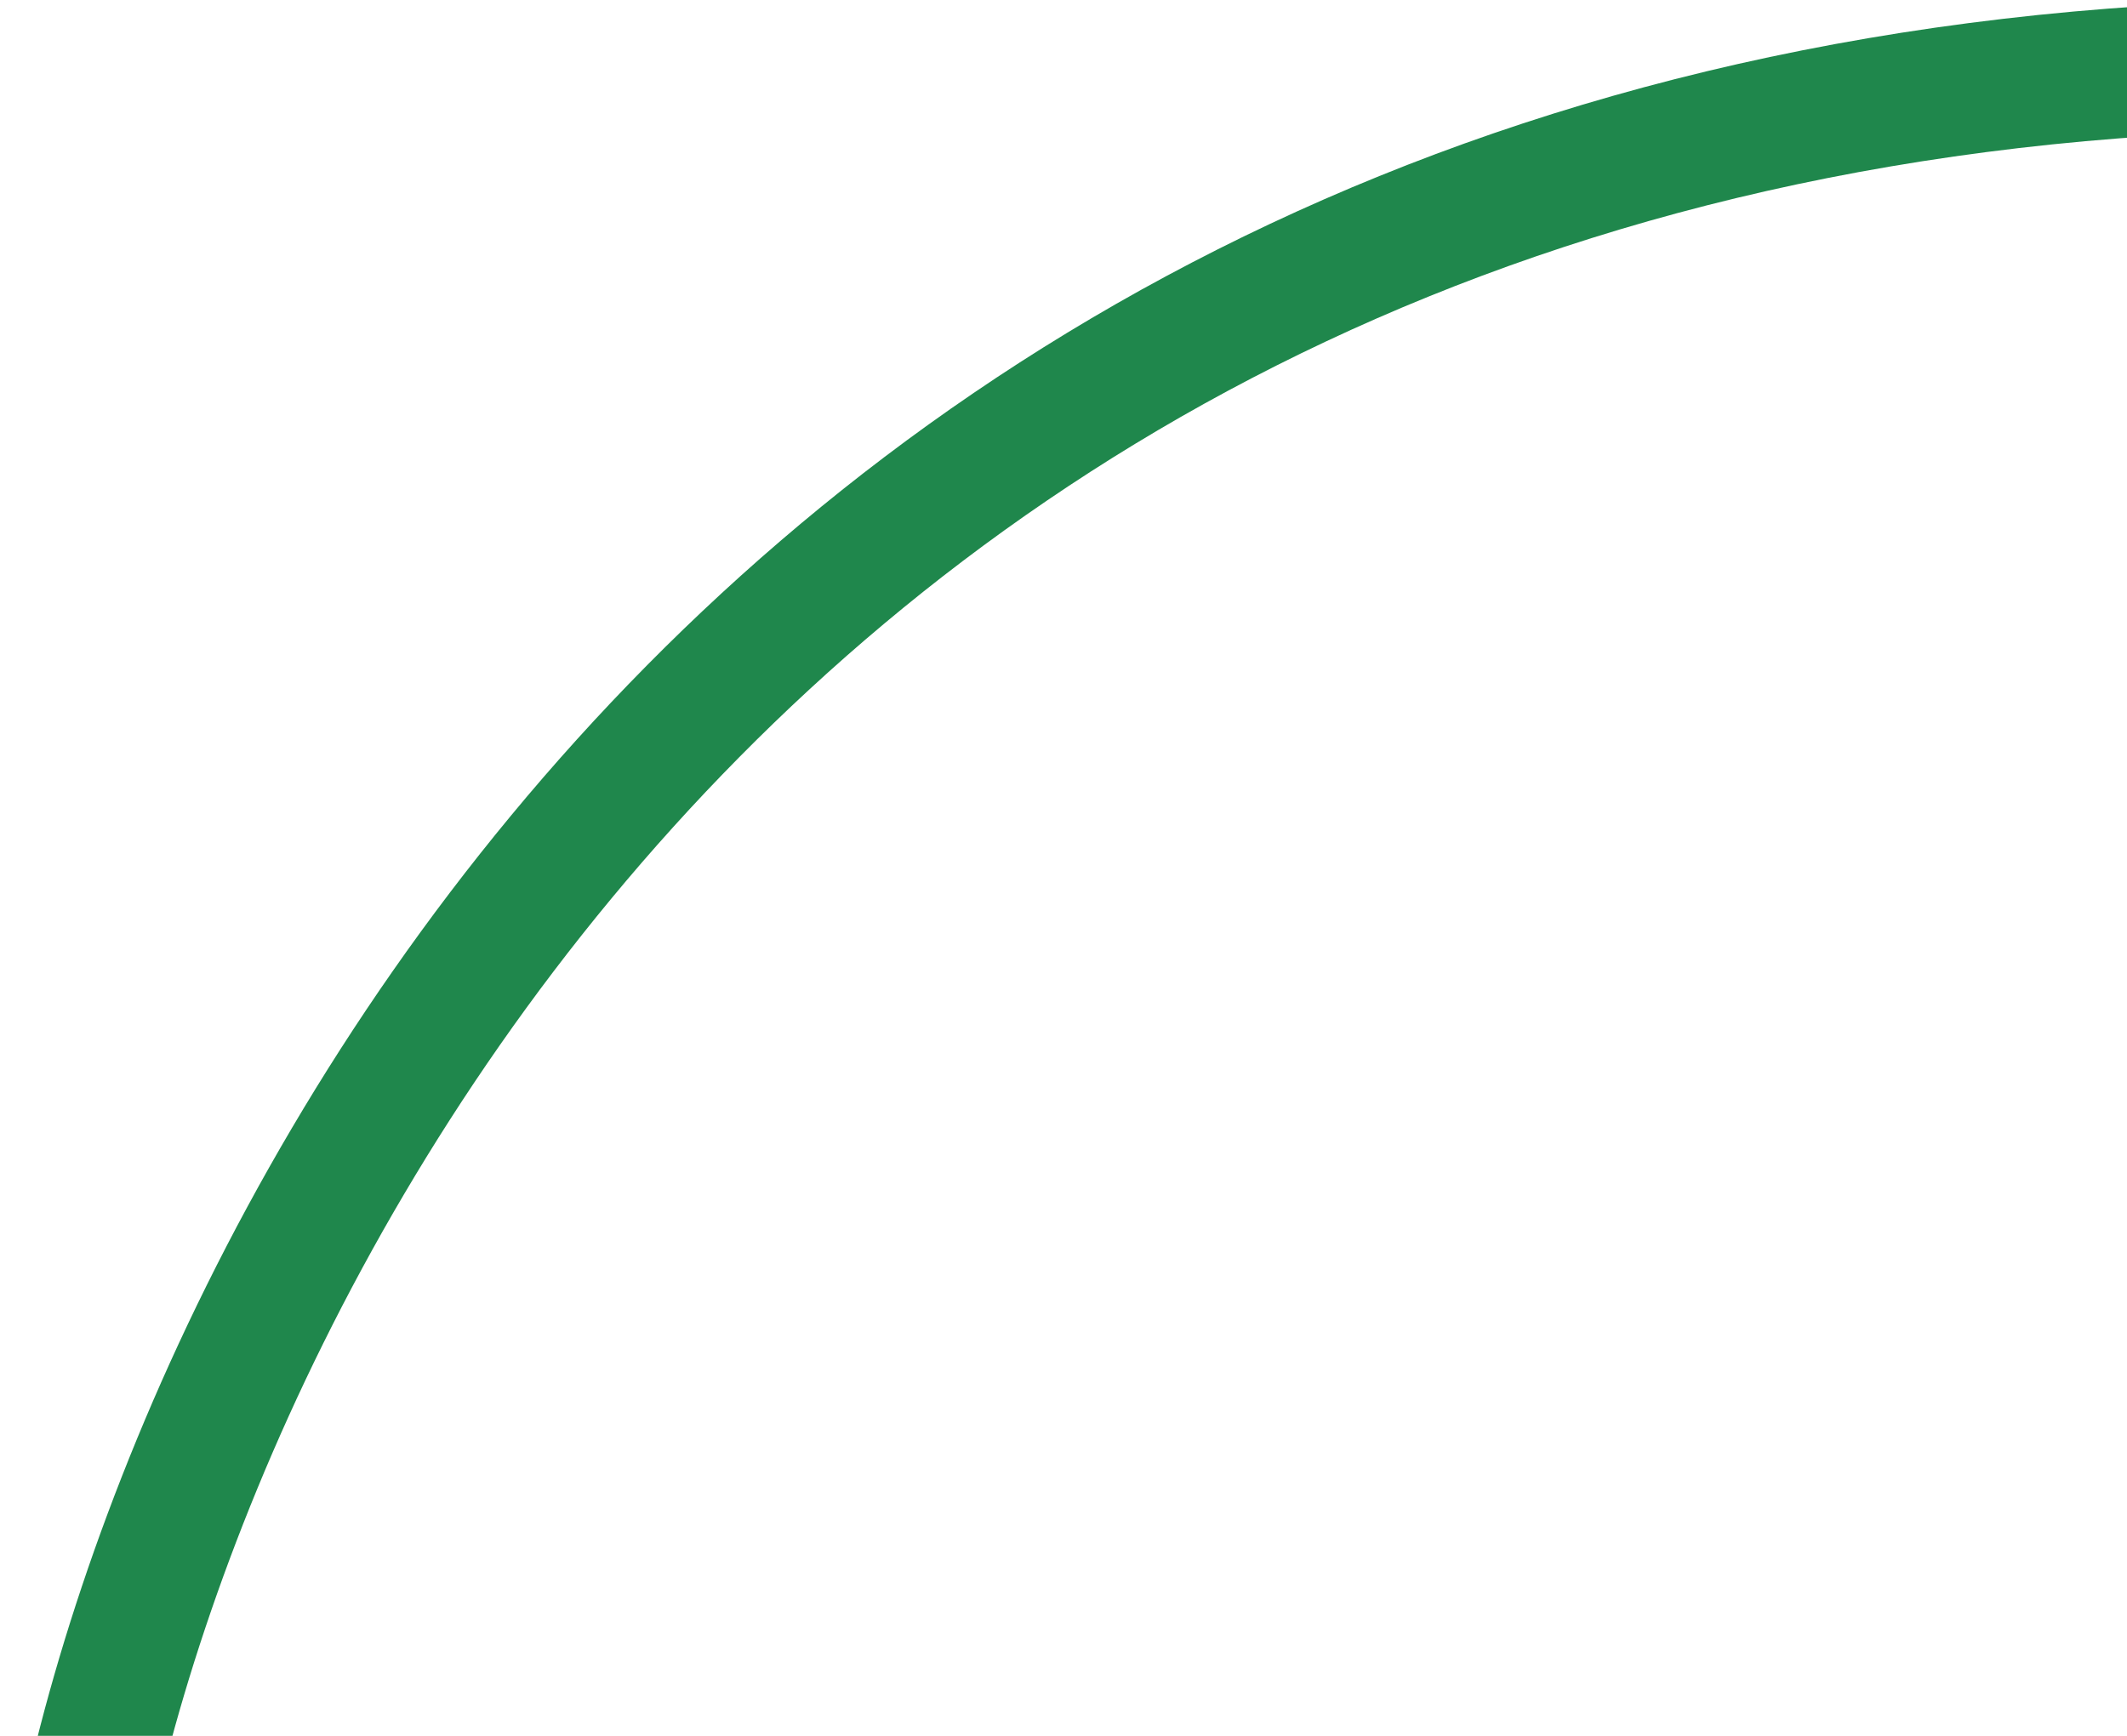 <svg width="196" height="160" viewBox="0 0 196 160" fill="none" xmlns="http://www.w3.org/2000/svg">
<path d="M7 172C17.401 114.536 75.561 0.922 225 6.176" stroke="#1F874C" stroke-width="12" stroke-linecap="square"/>
</svg>
